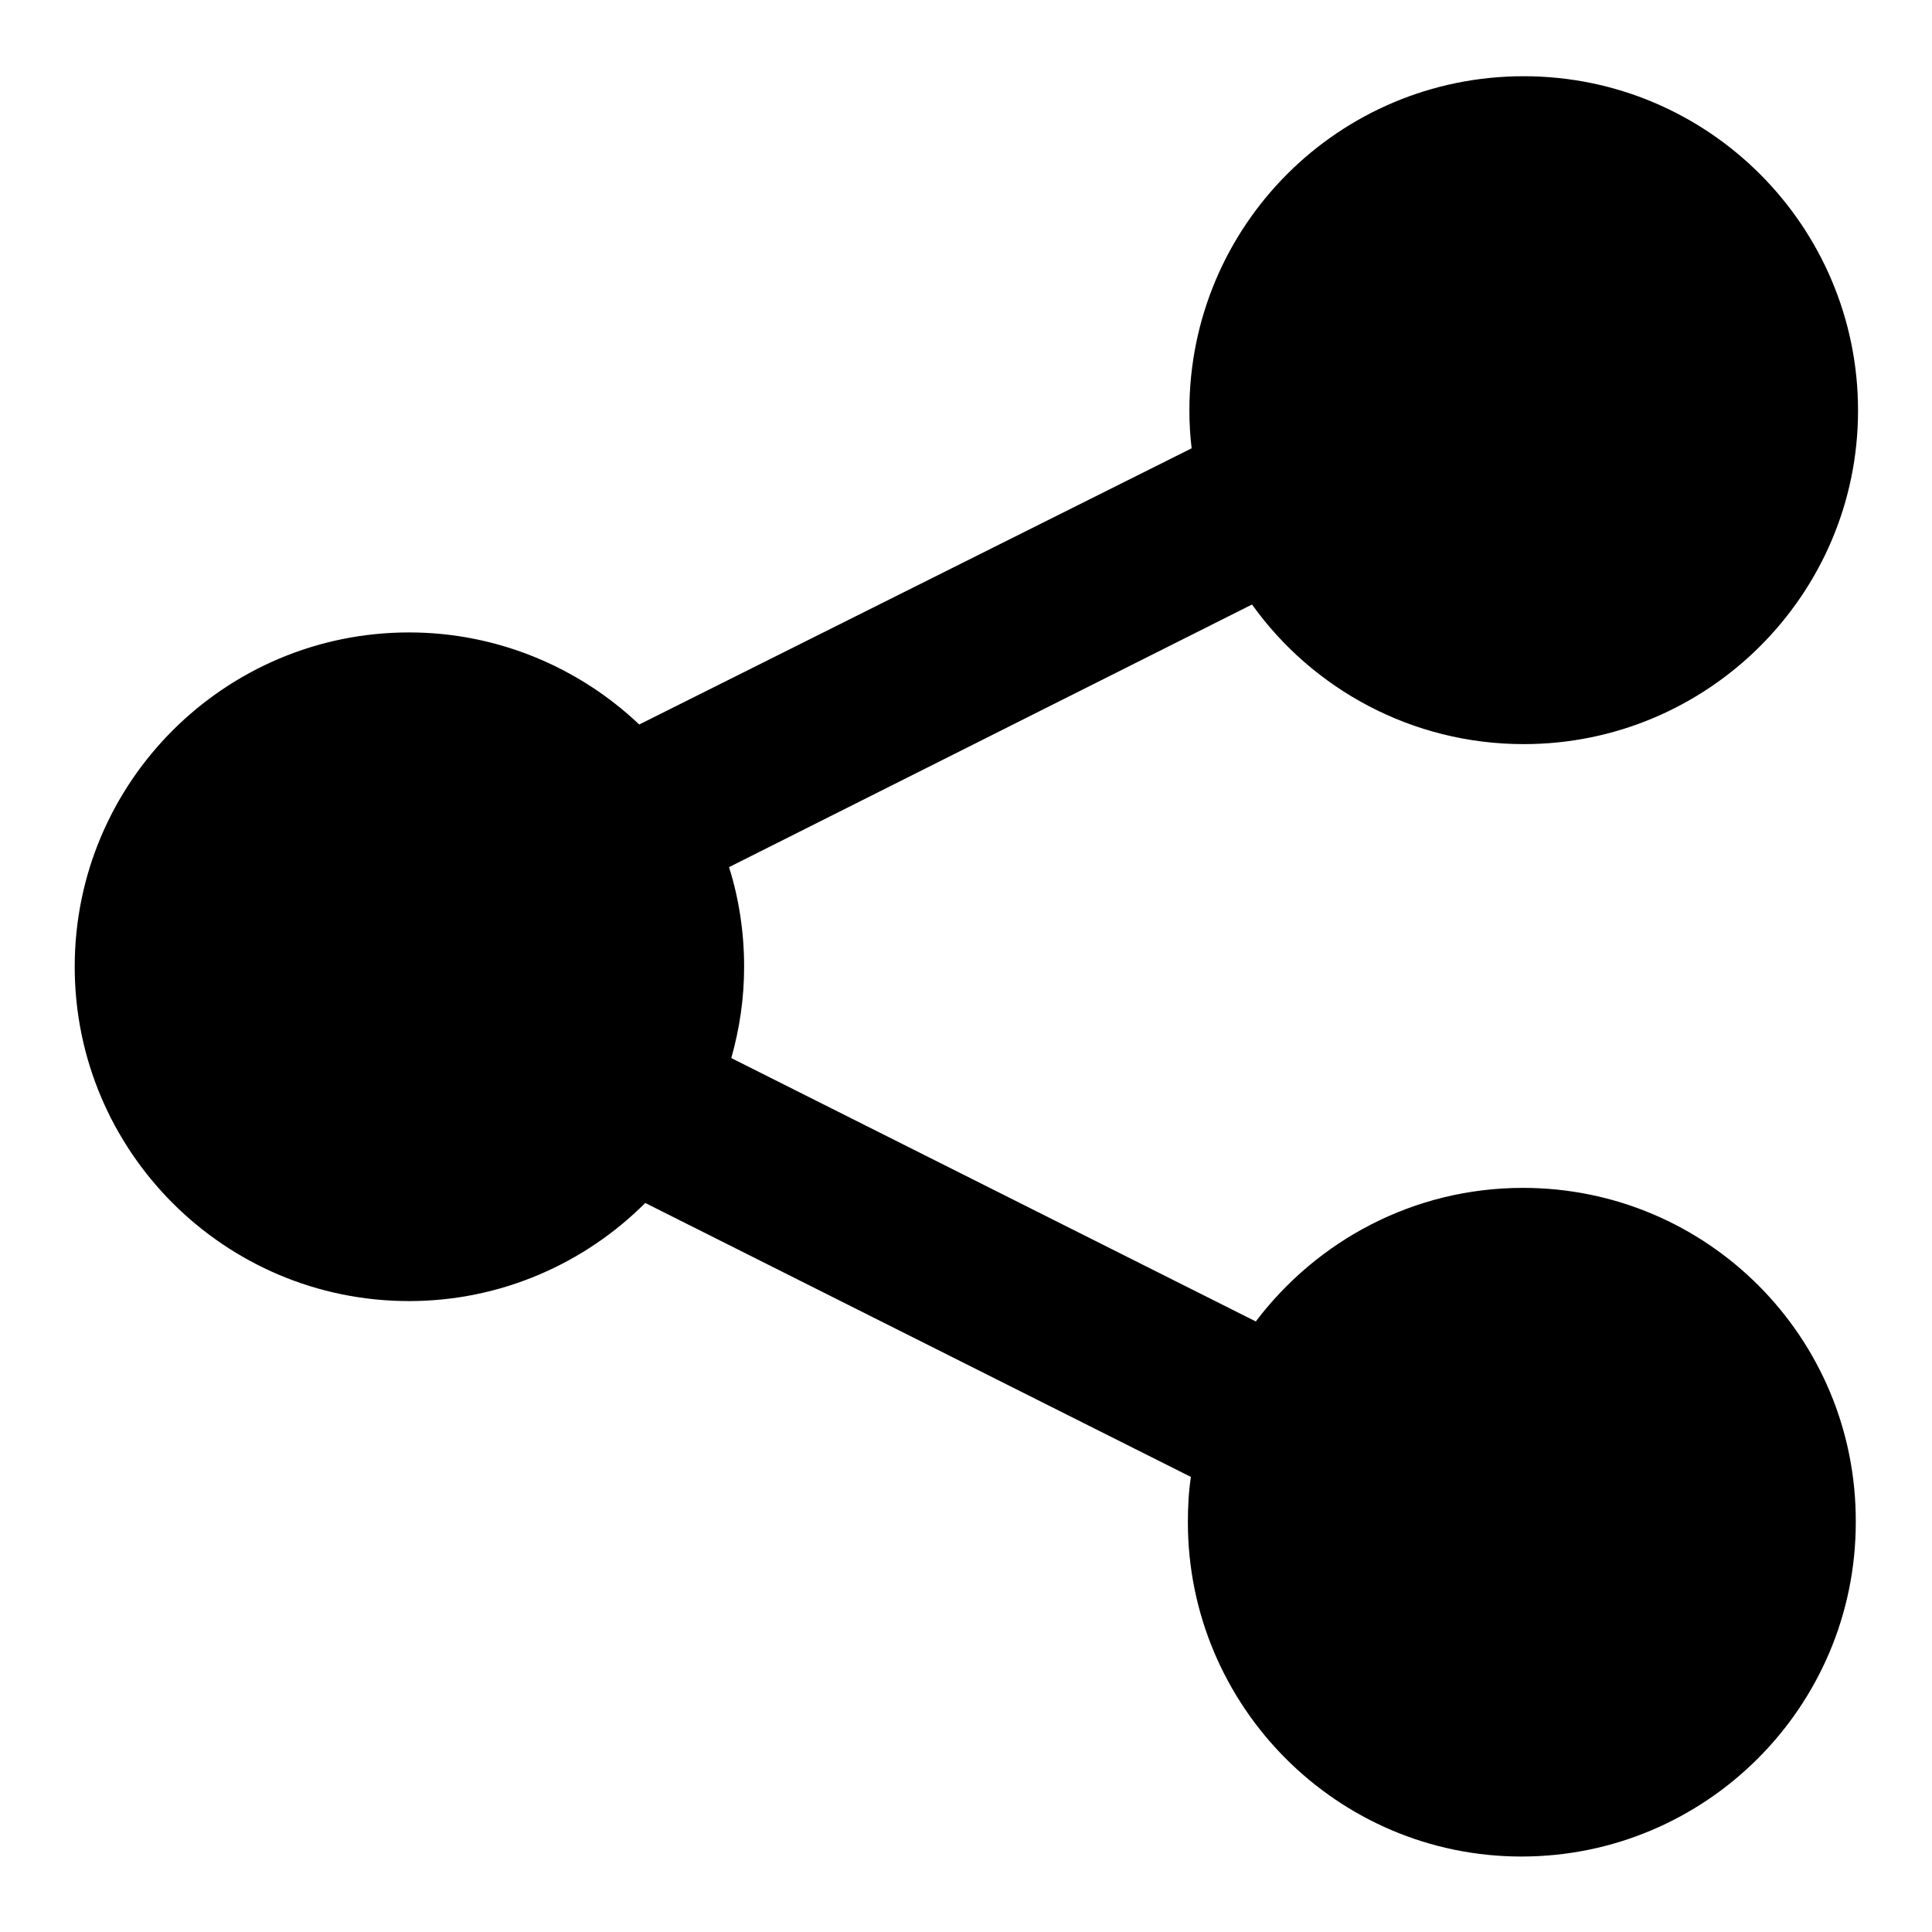 <?xml version="1.0" encoding="utf-8"?>
<!-- Svg Vector Icons : http://www.onlinewebfonts.com/icon -->
<!DOCTYPE svg PUBLIC "-//W3C//DTD SVG 1.1//EN" "http://www.w3.org/Graphics/SVG/1.1/DTD/svg11.dtd">
<svg version="1.1" xmlns="http://www.w3.org/2000/svg" xmlns:xlink="http://www.w3.org/1999/xlink" x="0px" y="0px" viewBox="0 0 256 256" enable-background="new 0 0 256 256" xml:space="preserve">
<g> <path fill="#000000" d="M201.8,157.4c-14.5,0-27.3,7-35.4,17.7l-69.5-34.9c1.1-3.9,1.7-7.9,1.7-12.1c0-4.6-0.7-9.1-2-13.2 l69.3-34.8c8,11.2,21.2,18.5,36,18.5c24.4,0,44.3-19.8,44.3-44.2c0-24.4-19.8-44.3-44.3-44.3s-44.3,19.8-44.3,44.3 c0,1.7,0.1,3.4,0.3,5L84.7,96c-7.9-7.5-18.7-12.2-30.5-12.2c-24.4,0-44.3,19.8-44.3,44.3c0,24.4,19.8,44.3,44.3,44.3 c12.2,0,23.3-5,31.3-13l72.3,36.3c-0.3,2-0.4,4-0.4,6c0,24.4,19.8,44.3,44.2,44.3c24.4,0,44.3-19.8,44.3-44.3 C246,177.2,226.2,157.4,201.8,157.4L201.8,157.4z"/></g>
</svg>